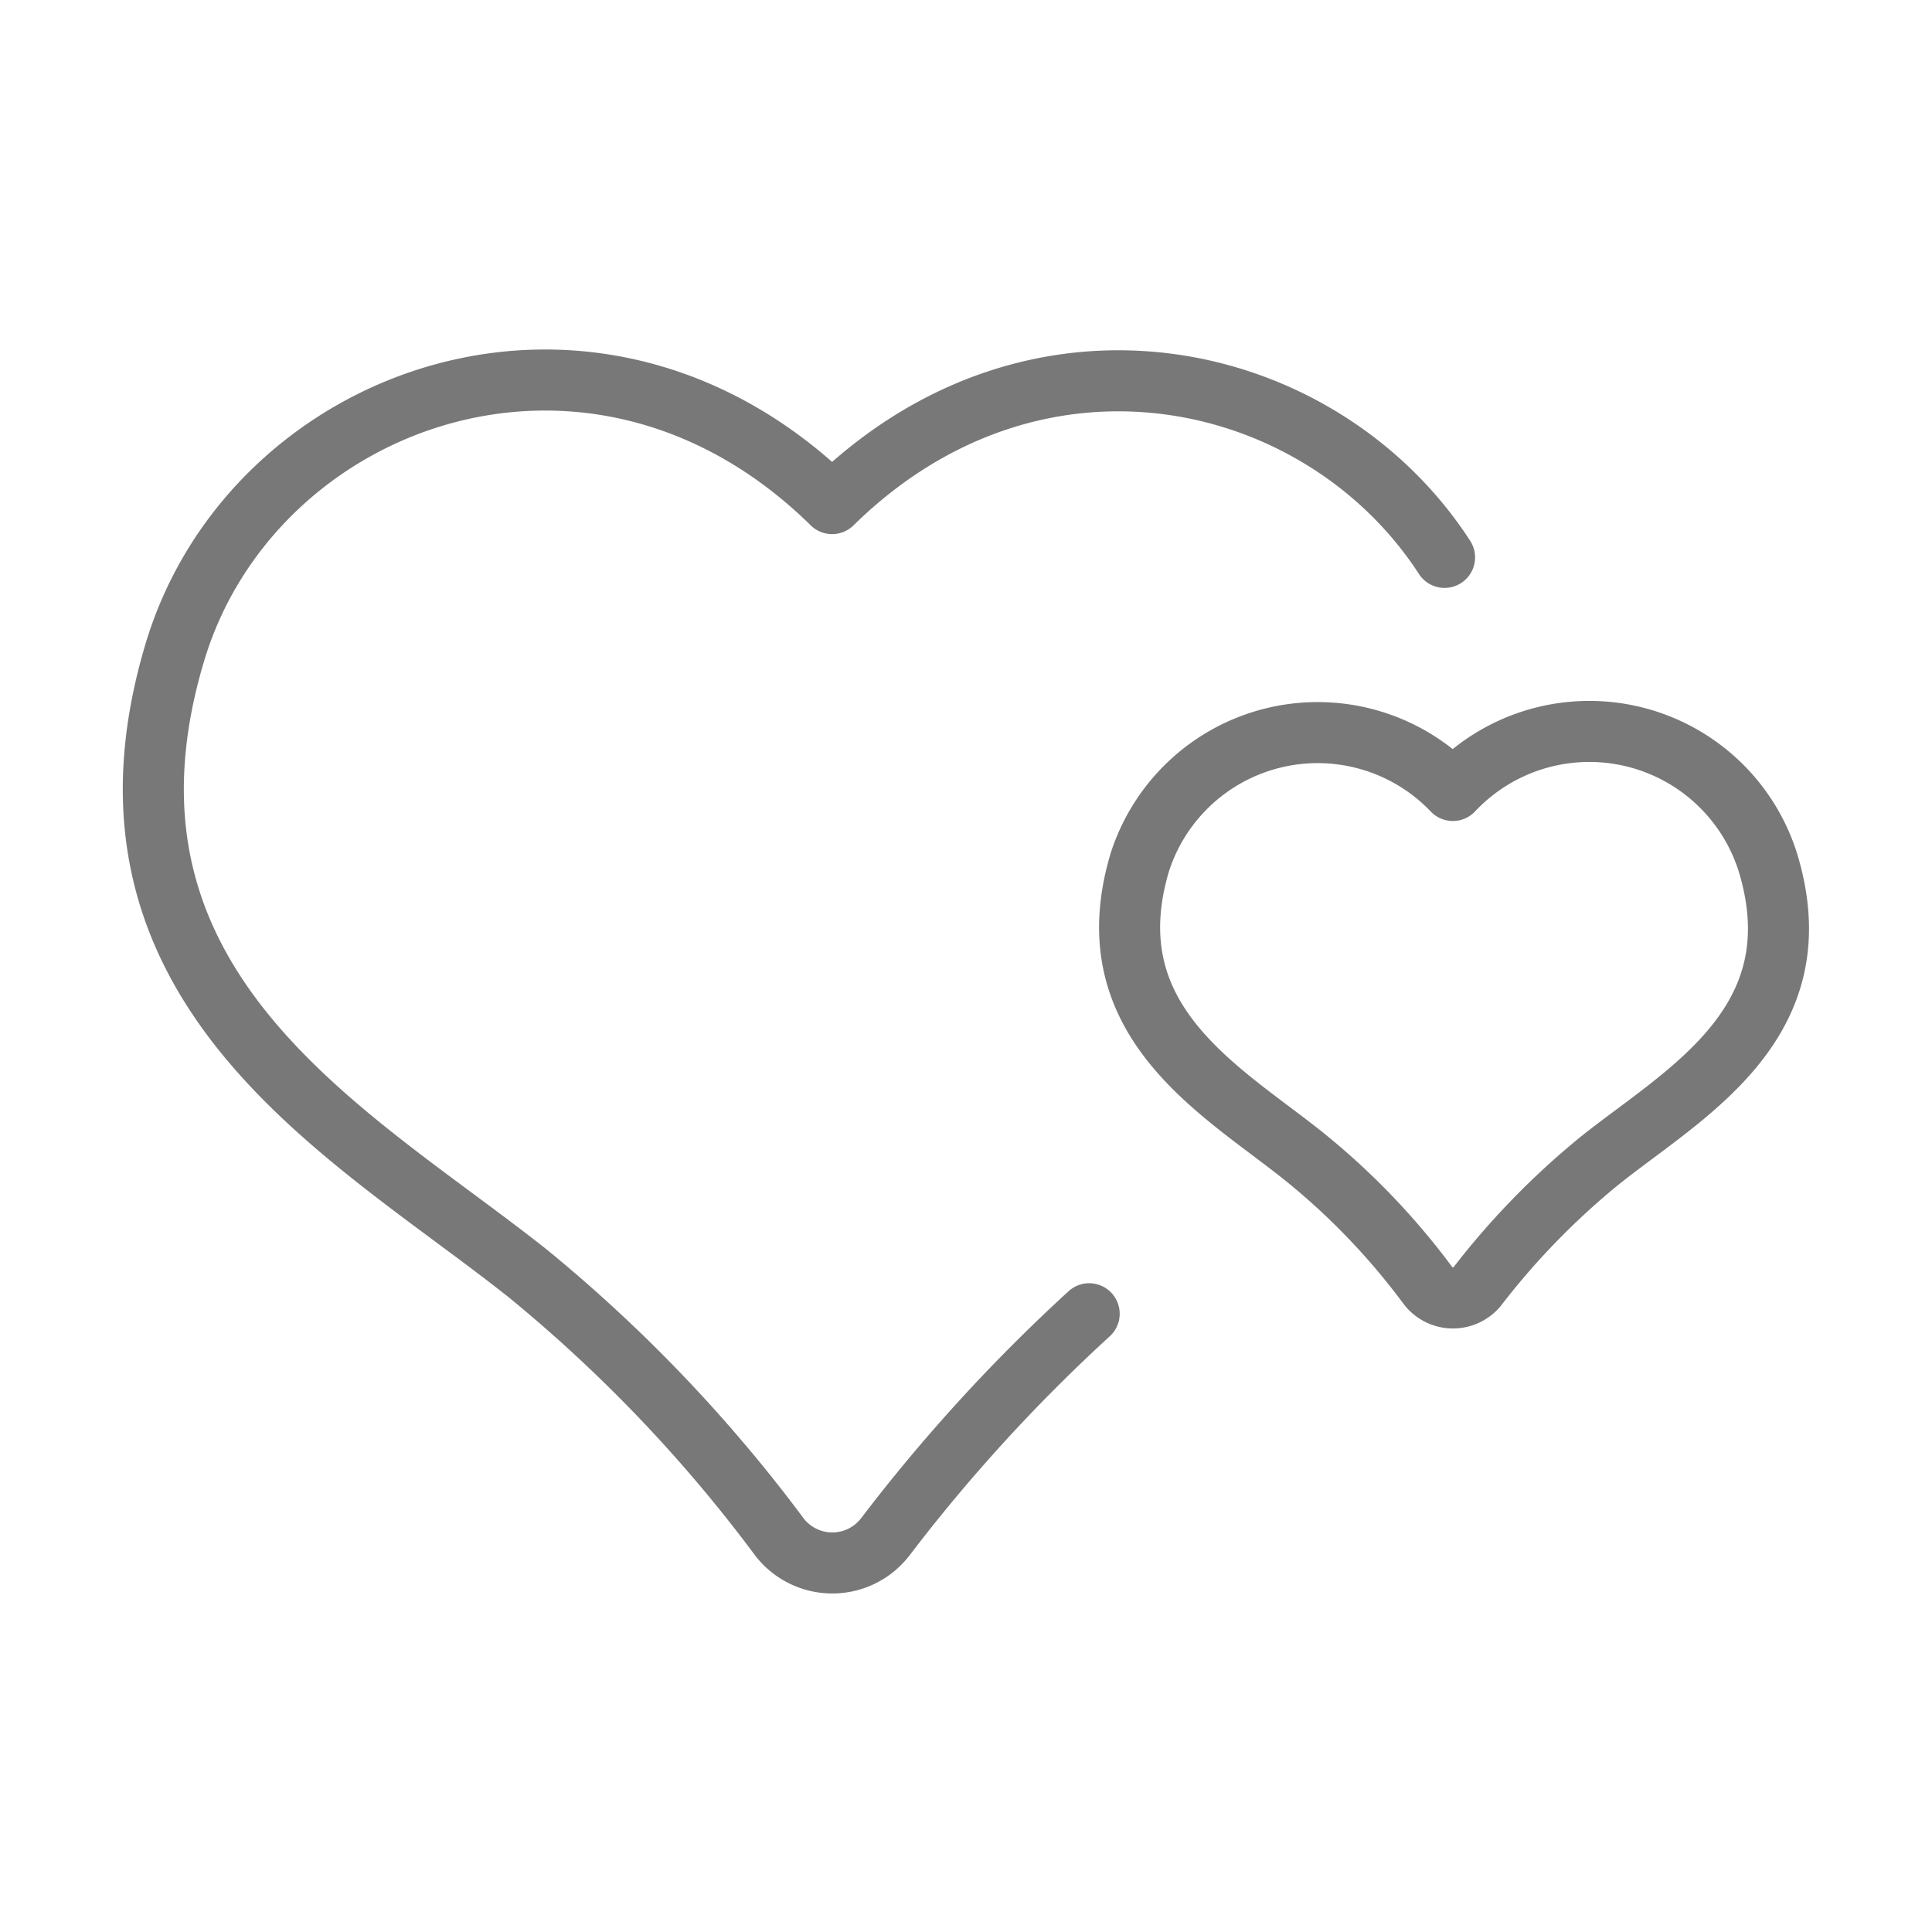 <svg id="Layer_1" data-name="Layer 1" xmlns="http://www.w3.org/2000/svg" viewBox="0 0 200 200"><defs><style>.cls-1{fill:none;stroke:#787878;stroke-linecap:round;stroke-linejoin:round;stroke-width:6.32px;}</style></defs><g id="Icon_4" data-name="Icon 4"><path id="Path_20" data-name="Path 20" class="cls-1" d="M149.54,57.7c-12.67-19.55-42.19-26.4-63.4-5.57C61.5,27.91,26,40.91,18.07,67.63c-10.38,34.86,18.38,49.74,36.58,64.21a153.51,153.51,0,0,1,26.06,27.3,6.92,6.92,0,0,0,9.71,1.19,7.44,7.44,0,0,0,1.19-1.19A175.42,175.42,0,0,1,112.75,136"/><path id="Path_21" data-name="Path 21" class="cls-1" d="M183,89.24a19.38,19.38,0,0,0-32.6-7.41A19.34,19.34,0,0,0,118,89.24c-5,16.68,8.79,23.8,17.31,30.73a73,73,0,0,1,12.49,13.08,3.25,3.25,0,0,0,4.55.67,3,3,0,0,0,.67-.67,79,79,0,0,1,12.7-13C174.46,113.11,188.09,105.88,183,89.24Z"/></g></svg>